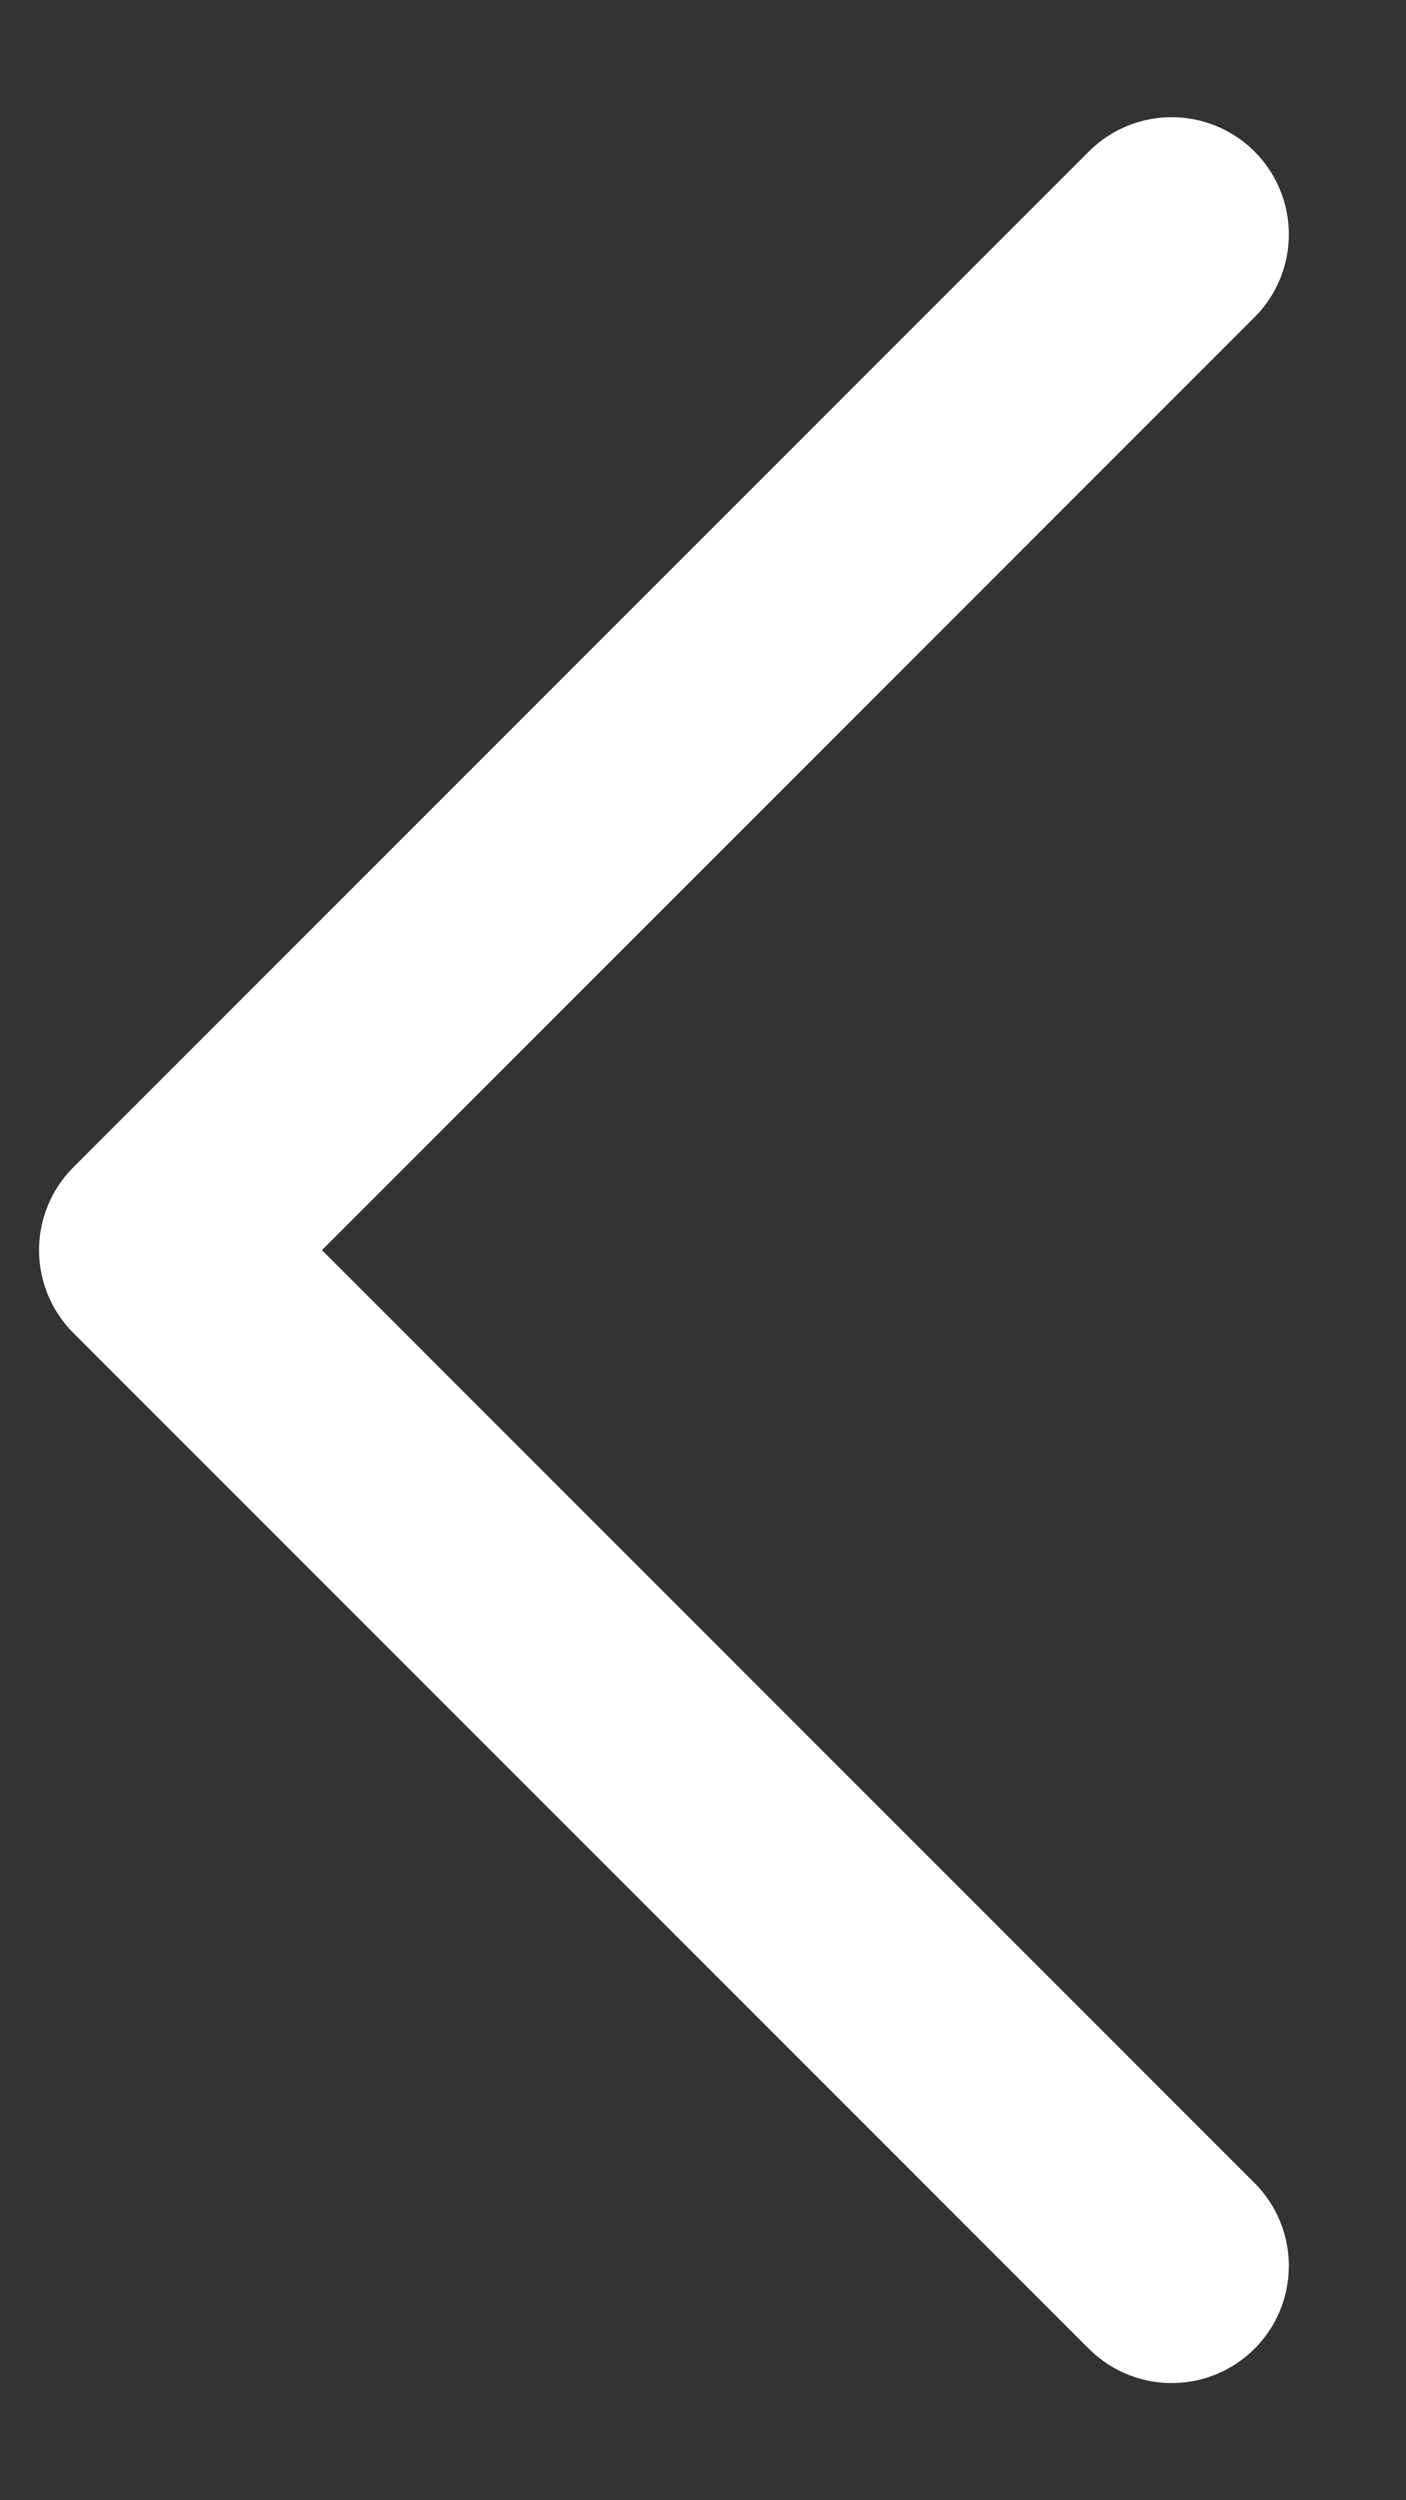 <svg width="9" height="16" viewBox="0 0 9 16" fill="none" xmlns="http://www.w3.org/2000/svg">
<rect x="0" y="0" width="9" height="16" fill="#333333" stroke="none"/>
<path d="M7.5 1.5L1 8L7.5 14.5" stroke="white" stroke-width="1.5" stroke-linecap="round" stroke-linejoin="round"/>
</svg>
